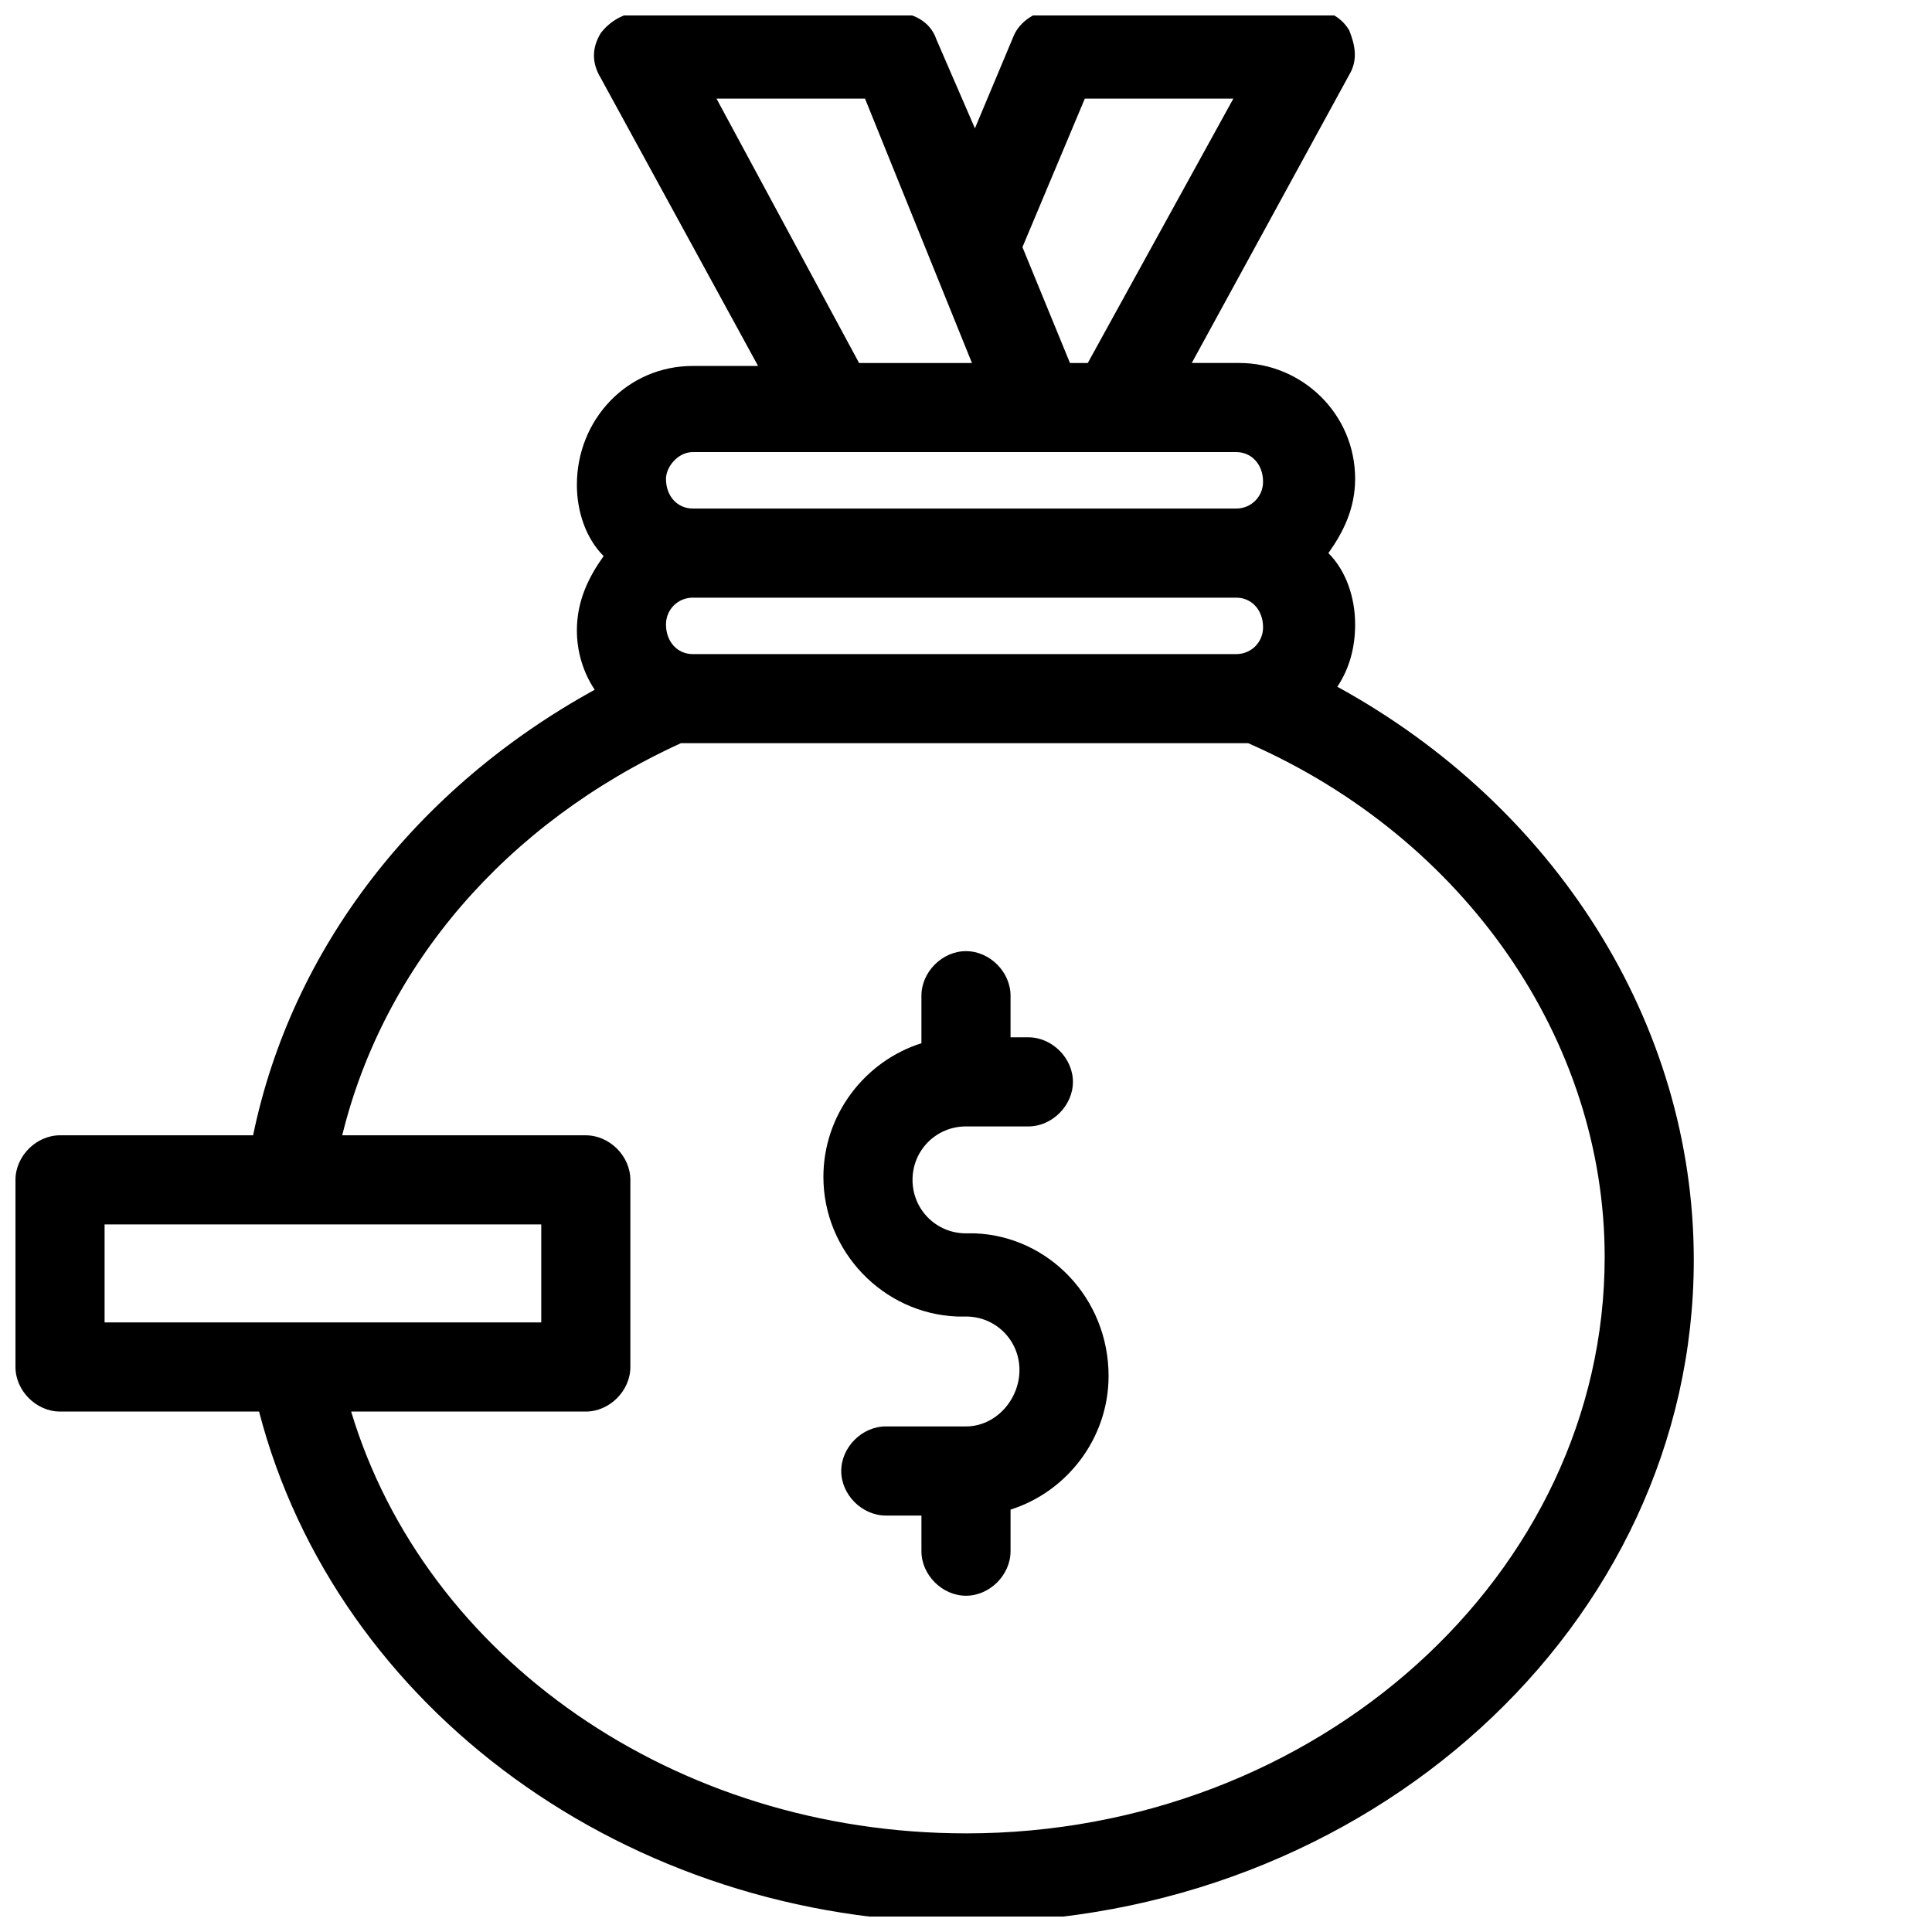 <?xml version="1.0" encoding="UTF-8"?>
<!-- Uploaded to: ICON Repo, www.iconrepo.com, Generator: ICON Repo Mixer Tools -->
<svg width="800px" height="800px" version="1.1" viewBox="144 144 512 512" xmlns="http://www.w3.org/2000/svg">
 <defs>
  <clipPath id="a">
   <path d="m148.09 148.09h444.91v503.81h-444.91z"/>
  </clipPath>
 </defs>
 <g clip-path="url(#a)">
  <path d="m498.4 326c3.148-4.723 4.723-10.234 4.723-16.531 0-7.086-2.363-14.168-7.086-18.895 3.938-5.512 7.086-11.809 7.086-19.68 0-17.32-14.168-30.699-30.699-30.699h-12.594l41.723-76.359c2.363-3.938 1.574-7.871 0-11.809-2.363-3.938-6.297-5.512-10.234-5.512l-67.703 0.004c-4.723 0-9.445 3.148-11.02 7.086l-10.234 24.402-10.234-23.617c-1.574-4.723-6.297-7.086-11.02-7.086h-67.699c-3.938 0-7.871 2.363-10.234 5.512-2.363 3.938-2.363 7.871 0 11.809l41.723 76.359h-17.32c-17.32 0-30.699 14.168-30.699 31.488 0 7.086 2.363 14.168 7.086 18.895-3.938 5.512-7.086 11.809-7.086 19.68 0 5.512 1.574 11.02 4.723 15.742-47.23 25.977-80.293 68.488-90.527 118.08l-51.168-0.004c-6.297 0-11.809 5.512-11.809 11.809v49.594c0 6.301 5.512 11.809 11.809 11.809h52.742c20.469 78.723 97.613 135.4 187.36 135.4 106.27 0 192.86-78.719 192.86-175.55 0-62.973-37-120.44-94.465-151.93zm-170.82-8.656c-3.938 0-7.086-3.148-7.086-7.871 0-3.938 3.148-7.086 7.086-7.086h144.06c3.938 0 7.086 3.148 7.086 7.871 0 3.938-3.148 7.086-7.086 7.086zm103.91-147.21h39.359l-38.574 70.062h-4.723l-12.594-30.699zm-97.613 0h39.359l28.34 70.062h-29.914zm-6.301 93.676h144.06c3.938 0 7.086 3.148 7.086 7.871 0 3.938-3.148 7.086-7.086 7.086h-144.06c-3.938 0-7.086-3.148-7.086-7.871 0.004-3.148 3.152-7.086 7.086-7.086zm-155.86 204.67h115.72v25.977h-115.72zm228.29 161.38c-77.145 0-143.27-46.445-162.95-111.78h62.188c6.297 0 11.809-5.512 11.809-11.809v-49.594c0-6.297-5.512-11.809-11.809-11.809l-64.551-0.004c11.02-44.871 43.297-82.656 89.742-103.91h3.148 144.06 3.148c57.465 25.191 94.465 78.719 94.465 136.19-0.004 84.23-76.363 152.72-169.25 152.72z"/>
 </g>
 <path d="m402.36 470.85h-2.363c-7.871 0-14.168-6.297-14.168-14.168 0-7.871 6.297-14.168 14.168-14.168h16.531c6.297 0 11.809-5.512 11.809-11.809s-5.512-11.809-11.809-11.809h-4.723v-11.023c0-6.297-5.512-11.809-11.809-11.809s-11.809 5.512-11.809 11.809v12.594c-14.957 4.723-25.977 18.895-25.977 35.426 0 19.68 15.742 36.211 35.426 37h2.363c7.871 0 14.168 6.297 14.168 14.168s-6.297 14.957-14.168 14.957h-21.254c-6.297 0-11.809 5.512-11.809 11.809s5.512 11.809 11.809 11.809h9.445v9.445c0 6.297 5.512 11.809 11.809 11.809s11.809-5.512 11.809-11.809v-11.02c14.957-4.723 25.977-18.895 25.977-35.426 0-20.469-15.746-37-35.426-37.785z"/>
</svg>